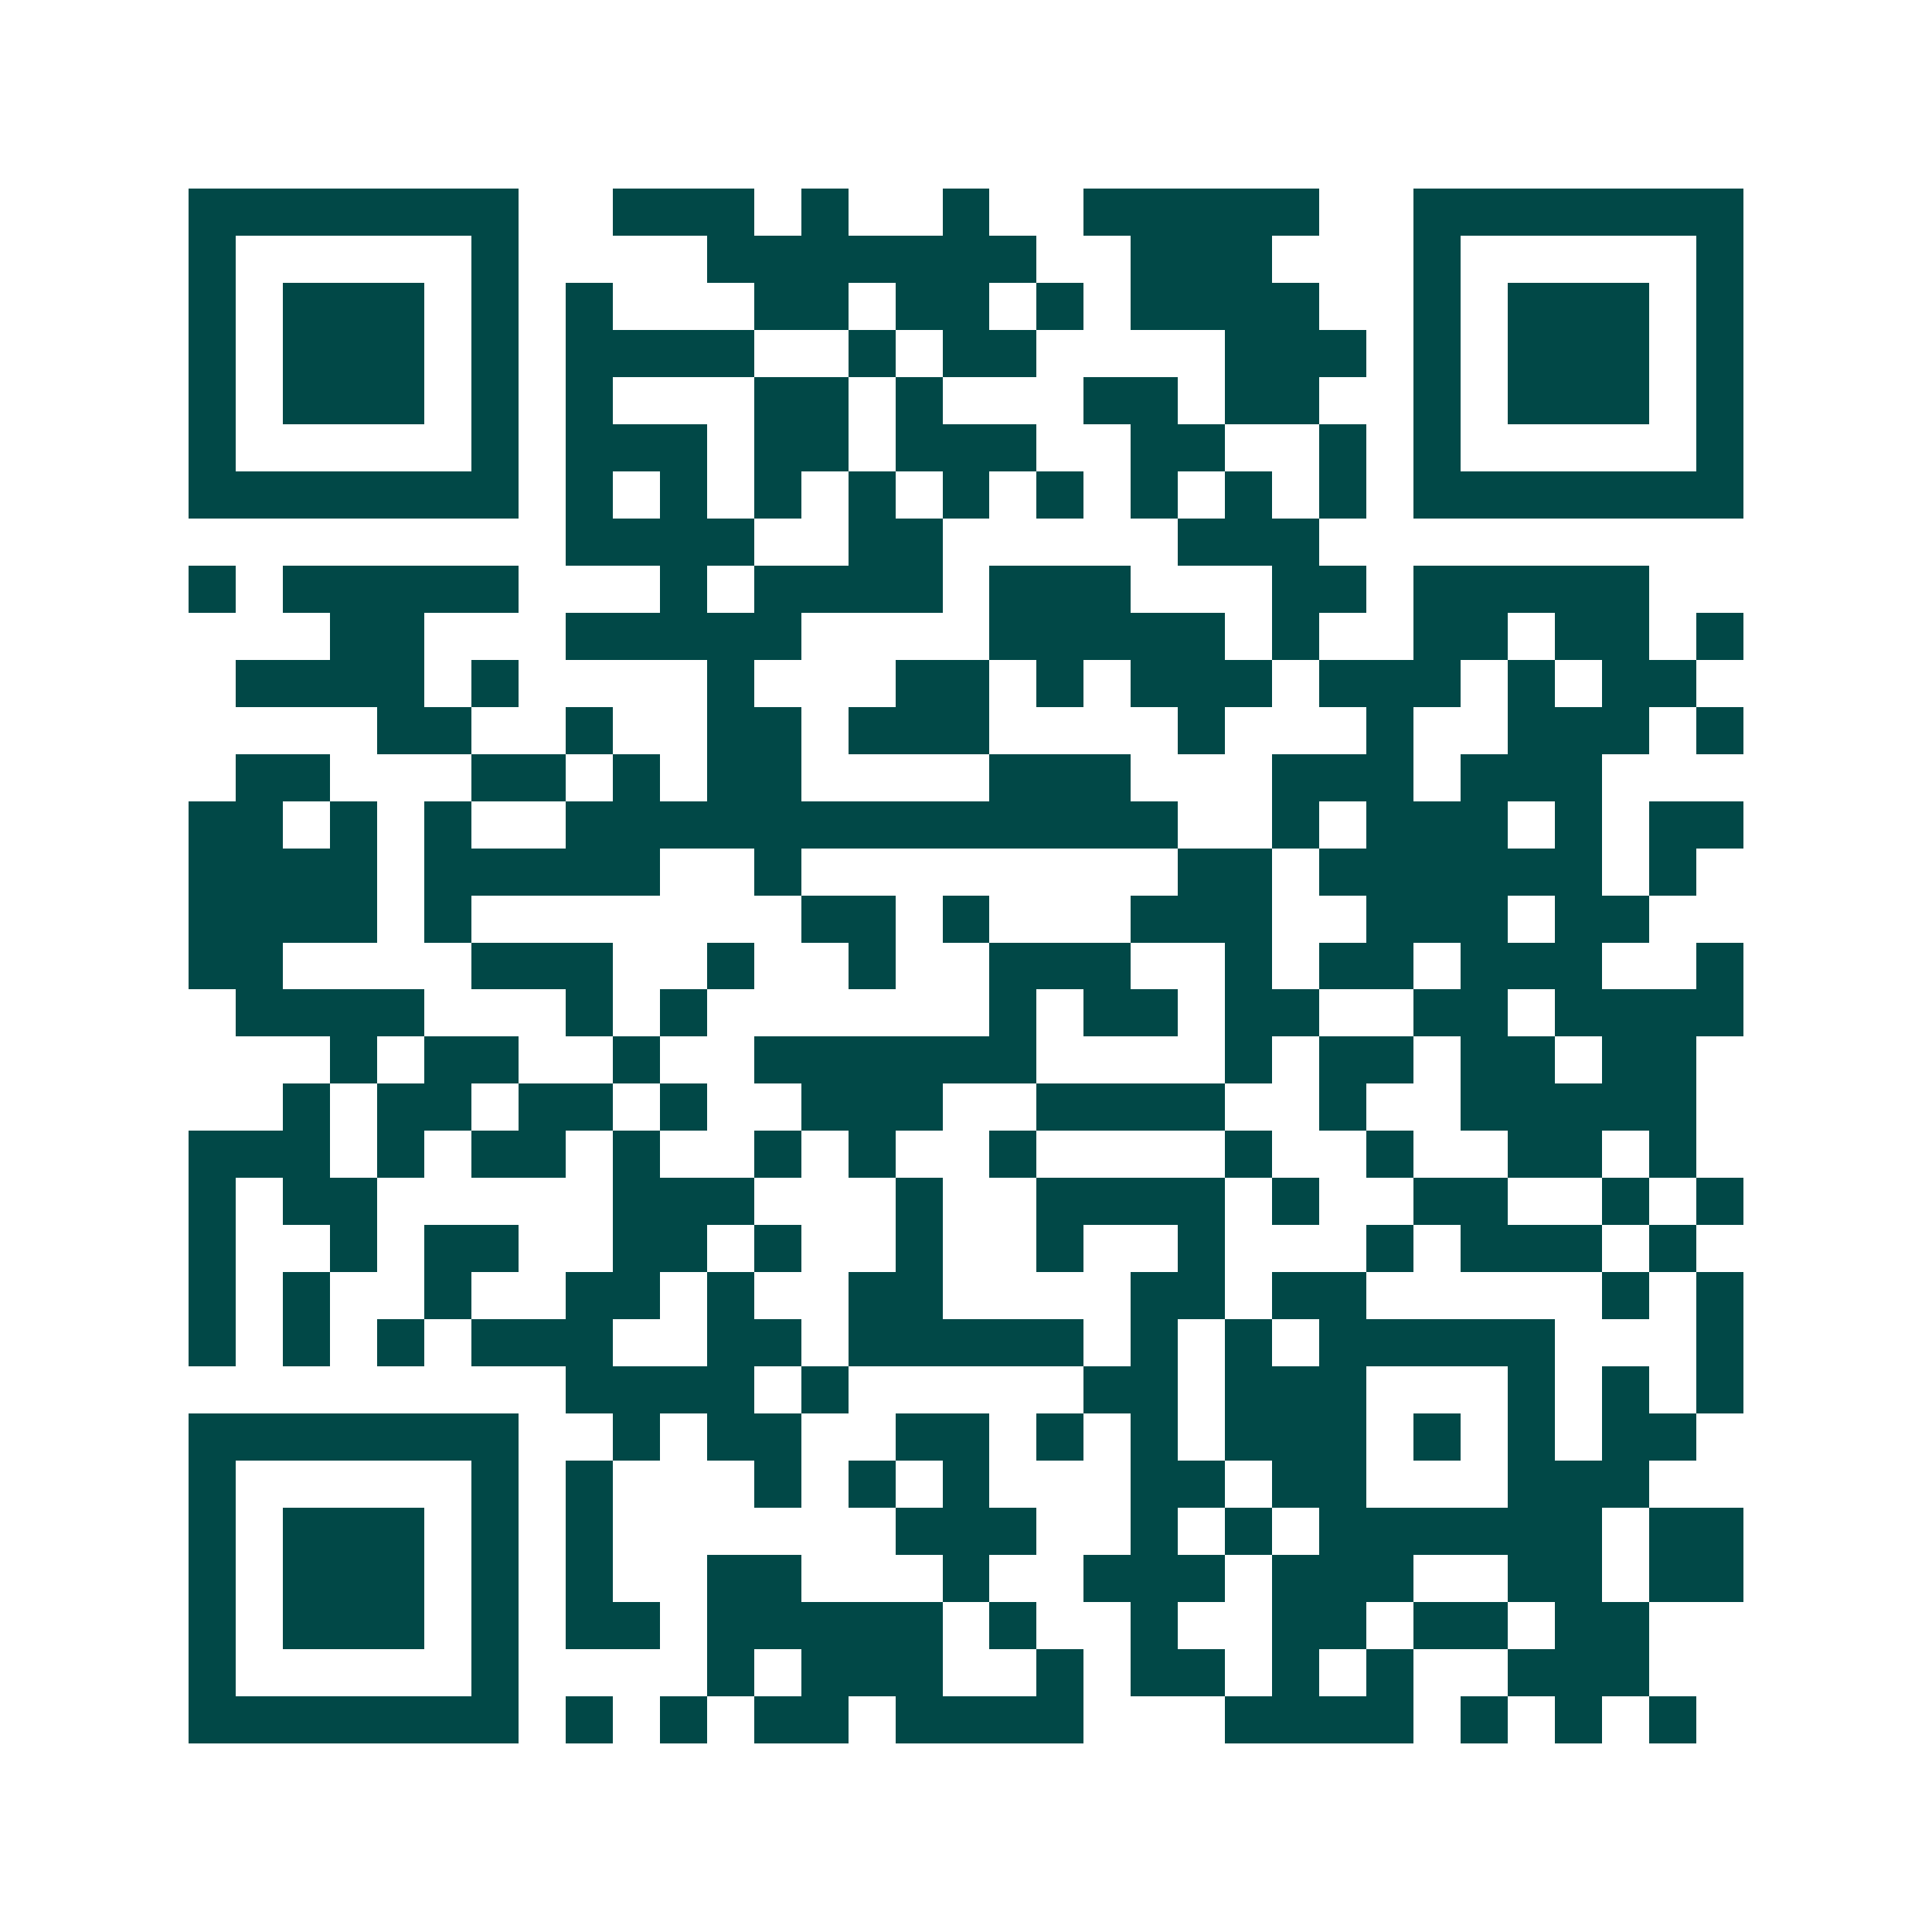<svg xmlns="http://www.w3.org/2000/svg" width="200" height="200" viewBox="0 0 41 41" shape-rendering="crispEdges"><path fill="#ffffff" d="M0 0h41v41H0z"/><path stroke="#014847" d="M4 4.5h7m2 0h3m1 0h1m2 0h1m2 0h5m2 0h7M4 5.5h1m5 0h1m4 0h7m2 0h3m3 0h1m5 0h1M4 6.5h1m1 0h3m1 0h1m1 0h1m3 0h2m1 0h2m1 0h1m1 0h4m2 0h1m1 0h3m1 0h1M4 7.5h1m1 0h3m1 0h1m1 0h4m2 0h1m1 0h2m4 0h3m1 0h1m1 0h3m1 0h1M4 8.5h1m1 0h3m1 0h1m1 0h1m3 0h2m1 0h1m3 0h2m1 0h2m2 0h1m1 0h3m1 0h1M4 9.5h1m5 0h1m1 0h3m1 0h2m1 0h3m2 0h2m2 0h1m1 0h1m5 0h1M4 10.5h7m1 0h1m1 0h1m1 0h1m1 0h1m1 0h1m1 0h1m1 0h1m1 0h1m1 0h1m1 0h7M12 11.5h4m2 0h2m5 0h3M4 12.5h1m1 0h5m3 0h1m1 0h4m1 0h3m3 0h2m1 0h5M7 13.5h2m3 0h5m4 0h5m1 0h1m2 0h2m1 0h2m1 0h1M5 14.5h4m1 0h1m4 0h1m3 0h2m1 0h1m1 0h3m1 0h3m1 0h1m1 0h2M8 15.5h2m2 0h1m2 0h2m1 0h3m4 0h1m3 0h1m2 0h3m1 0h1M5 16.5h2m3 0h2m1 0h1m1 0h2m4 0h3m3 0h3m1 0h3M4 17.5h2m1 0h1m1 0h1m2 0h13m2 0h1m1 0h3m1 0h1m1 0h2M4 18.5h4m1 0h5m2 0h1m8 0h2m1 0h6m1 0h1M4 19.5h4m1 0h1m7 0h2m1 0h1m3 0h3m2 0h3m1 0h2M4 20.5h2m4 0h3m2 0h1m2 0h1m2 0h3m2 0h1m1 0h2m1 0h3m2 0h1M5 21.5h4m3 0h1m1 0h1m6 0h1m1 0h2m1 0h2m2 0h2m1 0h4M7 22.5h1m1 0h2m2 0h1m2 0h6m4 0h1m1 0h2m1 0h2m1 0h2M6 23.5h1m1 0h2m1 0h2m1 0h1m2 0h3m2 0h4m2 0h1m2 0h5M4 24.5h3m1 0h1m1 0h2m1 0h1m2 0h1m1 0h1m2 0h1m4 0h1m2 0h1m2 0h2m1 0h1M4 25.5h1m1 0h2m5 0h3m3 0h1m2 0h4m1 0h1m2 0h2m2 0h1m1 0h1M4 26.5h1m2 0h1m1 0h2m2 0h2m1 0h1m2 0h1m2 0h1m2 0h1m3 0h1m1 0h3m1 0h1M4 27.5h1m1 0h1m2 0h1m2 0h2m1 0h1m2 0h2m4 0h2m1 0h2m5 0h1m1 0h1M4 28.5h1m1 0h1m1 0h1m1 0h3m2 0h2m1 0h5m1 0h1m1 0h1m1 0h5m3 0h1M12 29.5h4m1 0h1m5 0h2m1 0h3m3 0h1m1 0h1m1 0h1M4 30.5h7m2 0h1m1 0h2m2 0h2m1 0h1m1 0h1m1 0h3m1 0h1m1 0h1m1 0h2M4 31.5h1m5 0h1m1 0h1m3 0h1m1 0h1m1 0h1m3 0h2m1 0h2m3 0h3M4 32.5h1m1 0h3m1 0h1m1 0h1m6 0h3m2 0h1m1 0h1m1 0h6m1 0h2M4 33.5h1m1 0h3m1 0h1m1 0h1m2 0h2m3 0h1m2 0h3m1 0h3m2 0h2m1 0h2M4 34.5h1m1 0h3m1 0h1m1 0h2m1 0h5m1 0h1m2 0h1m2 0h2m1 0h2m1 0h2M4 35.5h1m5 0h1m4 0h1m1 0h3m2 0h1m1 0h2m1 0h1m1 0h1m2 0h3M4 36.5h7m1 0h1m1 0h1m1 0h2m1 0h4m3 0h4m1 0h1m1 0h1m1 0h1"/></svg>
